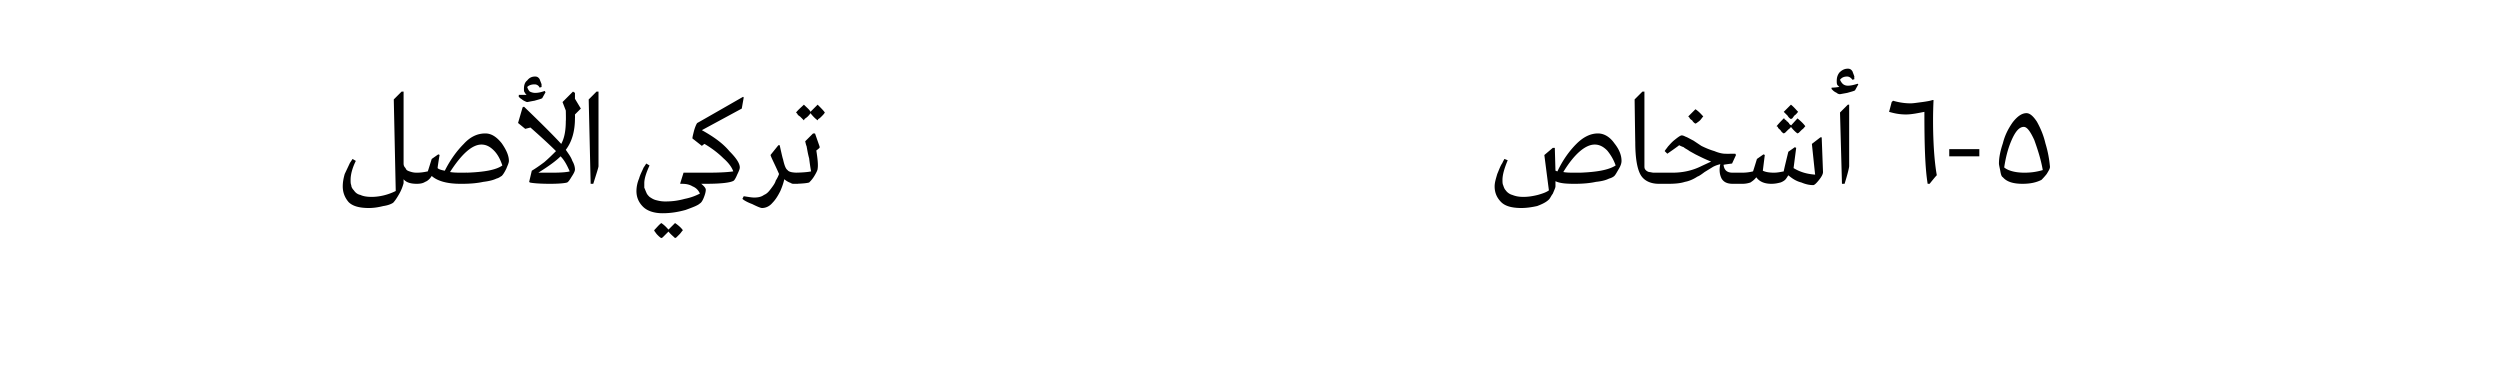 <svg xmlns="http://www.w3.org/2000/svg" width="382.2" height="59.8" viewBox="0 -3 382.2 59.8" xmlns:v="https://vecta.io/nano"><path d="M56.4 28.8c-1.5 0-2.5-.3-3.1-.9-.6-.7-.9-1.5-.9-2.4 0-.6.1-1.2.3-1.9l.8-1.7c-.02.04.4-.6.4-.6l.5.3c-.6 1.2-.8 2.2-.8 2.9 0 .3 0 .6.1.8 0 .3.2.6.4.8.2.3.5.6 1 .7.4.2 1 .3 1.7.3 1.2 0 2.5-.3 3.7-.9 0-.04-.3-14-.3-14l1.2-1.2h.3v11c0 .3.1.5.3.7.1.3.3.4.6.5s.6.2 1.1.2a5.26 5.26 0 0 1 .3.1V25s-.28.1-.3.1c-.9 0-1.6-.2-2-.7v.6a6.76 6.76 0 0 1-.7 1.7c-.4.7-.7 1.1-.9 1.3-.3.2-.8.4-1.5.5-.8.2-1.5.3-2.2.3zM71 23.4s.44-.02.4 0c2.6-.1 4.4-.4 5.4-1.1-.3-.9-.7-1.7-1.3-2.3s-1.2-.9-1.9-.9c-1.4 0-3 1.4-4.8 4.2.6.1 1.2.1 1.9.1-.04 0 .3 0 .3 0zm-.3 1.7h-.3c-2 0-3.5-.4-4.4-1.2-.3.5-.7.8-1 .9-.3.2-.7.3-1.3.3.02 0-.3-.1-.3-.1v-1.5s.32-.1.3-.1c.7 0 1.2-.1 1.7-.2 0 .04.6-1.9.6-1.9l1-.7s.2.06.2.1c-.2 1.2-.3 1.9-.3 2 .2.2.6.3 1.1.4.8-1.6 1.8-3 2.9-4.1 1-1.1 2.1-1.6 3.3-1.6.9 0 1.7.5 2.5 1.5.7 1 1.1 1.9 1.1 2.7 0 .3-.2.7-.4 1.2-.3.6-.5.9-.7 1.1-.2.1-.4.3-.8.4-.4.2-1.1.4-2 .5-.9.2-2 .3-3.2.3zM82.9 12c-.1.1-.5.2-1.2.4-.6.1-1 .2-1.1.2s-.3-.1-.5-.2-.4-.3-.6-.4c.04 0-.2-.2-.2-.2s.04-.26 0-.3h1.2c-.1-.1-.2-.2-.3-.4-.1-.1-.1-.3-.1-.5 0-.5.1-1 .5-1.3.3-.4.7-.6 1.2-.6.3 0 .5.1.7.4.1.3.2.5.3.8-.02 0 0 .4 0 .4s-.26.08-.3.1a.82.82 0 0 0-.8-.5c-.4 0-.8.1-1.1.4.1.3.2.5.4.7.2.1.5.2.8.2.5 0 .9-.1 1.5-.3-.02.04.1.2.1.2l-.5.9zm3.8 12.9c-.3.1-1.2.2-2.6.2-1.6 0-2.7-.1-3.1-.2.02.02-.1-.1-.1-.1l.4-1.7c.5-.3 1.1-.7 1.9-1.3.7-.6 1.3-1.2 1.8-1.7-.9-.9-2.2-2.1-3.9-3.6-.04 0-.8.2-.8.2l-1.1-.9.7-2.4s.18-.06.2-.1c2.7 2.6 4.6 4.5 5.7 5.7.5-.9.7-2.1.7-3.5.04-.04 0-1.6 0-1.6l-.5-1.3 1.6-1.6.3.2v.9l.9 1.5-.9.9s.02.58 0 .6c0 1.8-.4 3.5-1.4 4.8.4.6.8 1.1 1 1.7.3.5.4 1 .4 1.3 0 .2-.1.5-.5 1.1-.3.5-.5.8-.7.9zm-2.2-1.5c1.4 0 2.3-.1 2.6-.2-.4-.9-.8-1.7-1.4-2.3-.7.7-1.8 1.5-3.4 2.5h2.2zm7-12.4v11.4c0 .2-.3 1.1-.8 2.7h-.4L90 12.2c0 .02 1.2-1.2 1.2-1.2h.3zm9.8 18.6c-1.4 0-2.4-.4-3-1-.7-.7-1-1.5-1-2.4a4.98 4.98 0 0 1 .4-1.9c.2-.7.5-1.2.7-1.7 0 .04.4-.6.4-.6l.5.3c-.5 1.1-.8 2-.8 2.7v.7c.1.2.2.5.3.7.1.3.3.5.5.7.3.2.6.4 1 .5s.8.2 1.4.2c1 0 1.9-.1 3-.4 1-.2 1.7-.5 2.3-.8a1.98 1.98 0 0 0-1.1-1.1c-.5-.3-1-.4-1.7-.4h-.2V25l.5-1.6h3.7c2 0 3.3-.1 3.9-.2-.2-.6-.7-1.3-1.5-2-.7-.7-1.7-1.5-2.9-2.2 0-.02-.4.3-.4.3l-1.4-1.1c-.1 0 0-.4.2-1.2.2-.7.4-1.1.5-1.2 0 .02 7-4 7-4l.1.1-.3 1.7-6.1 3.3c1.8 1 3.2 2 4.2 3.2 1.1 1.1 1.6 1.9 1.6 2.5 0 .2-.1.5-.4 1.1-.2.5-.4.8-.5.9-.4.3-1.8.5-4.3.5h-.7c.5.4.7.7.7.9 0 .3-.1.7-.3 1.2s-.4.8-.6.9c-.3.3-1.1.6-2.2 1-1.1.3-2.2.5-3.5.5zm1.9 1.5c.6.4 1 .8 1.2 1.1-.2.2-.3.4-.5.6l-.5.5-.2.1c-.3-.3-.7-.6-1-1l-.9.9-.2.1c-.2-.1-.4-.3-.6-.5s-.3-.4-.4-.5l-.1-.2c.4-.4.7-.8 1.1-1.1.6.4.9.8 1.1 1-.02.02 1-1 1-1s.02-.02 0 0zm13.3-2.3c-.2 0-.7-.2-1.5-.6-.8-.3-1.3-.6-1.5-.8l.2-.4c.7.1 1.2.2 1.6.2.6 0 1.1-.1 1.5-.4.5-.2.8-.6 1.1-1s.6-.8.7-1.2a4.67 4.67 0 0 0 .5-1c-.7-1.6-1.2-2.5-1.3-2.9 0-.02 1.2-1.5 1.2-1.5h.2s.46 2.12.5 2.1c.2.9.4 1.5.7 1.7.2.3.8.4 1.6.4-.02 0 .3.1.3.1V25l-.3.1h-.3c-.6 0-1.2-.2-1.8-.7-.1.5-.3 1.1-.6 1.8-.3.6-.7 1.3-1.2 1.8-.5.6-1.1.8-1.6.8zM125 13c.5.5.9.9 1.1 1.2-.1.2-.3.4-.5.6s-.3.3-.5.4l-.1.2c-.4-.3-.7-.6-1.1-1.1-.1.2-.3.4-.4.5-.2.2-.4.3-.5.4l-.1.2-.6-.6c-.2-.1-.4-.3-.4-.4l-.2-.2c.4-.5.8-.8 1.2-1.2.5.5.9.8 1 1.1L125 13s-.04.04 0 0zm-1.3 11.9c-.3.1-1.2.2-2.5.2-.02 0-.3-.1-.3-.1v-1.5s.28-.1.3-.1c1.4 0 2.4-.1 2.8-.2-.1-.5-.2-1.2-.3-2-.2-.7-.3-1.4-.4-1.9-.04.04-.2-.7-.2-.7l1.2-1.2h.3l.7 2v.2s-.46.4-.5.4c.2 1.3.3 2.2.2 2.8 0 .2-.2.6-.5 1.1s-.6.8-.8 1zm117.4-1.5h.5c2.5-.1 4.3-.4 5.4-1.1-.3-.9-.8-1.7-1.3-2.3-.6-.6-1.2-.9-1.9-.9-1.4 0-3.1 1.4-4.8 4.2.5.1 1.1.1 1.8.1h.3zm-8.5 5.4c-1.5 0-2.5-.3-3.1-.9-.7-.7-1-1.5-1-2.4 0-.6.2-1.2.4-1.9.3-.7.5-1.3.8-1.7-.05.02.3-.6.3-.6l.5.2c-.5 1.2-.8 2.2-.8 3 0 .3 0 .6.1.8.1.3.2.6.4.8.2.3.6.6 1 .7.5.2 1 .3 1.7.3s1.4-.1 2.2-.3c.7-.2 1.3-.4 1.7-.7-.01 0-.7-5.4-.7-5.4l1.3-1.1s.27.02.3 0l.1 3.5c.1 0 .2.1.3.1.8-1.7 1.8-3.1 2.9-4.2s2.2-1.6 3.3-1.6c.9 0 1.8.5 2.5 1.5.8 1 1.1 1.9 1.1 2.7 0 .3-.1.7-.4 1.2s-.5.9-.7 1.1c-.1.1-.4.3-.8.4-.4.2-1 .4-2 .5-.9.2-2 .3-3.2.3h-.2c-1.3 0-2.2-.1-2.8-.4v.8c0 .2-.2.6-.4 1.1-.3.4-.4.7-.6.9-.4.4-1 .7-1.8 1-.9.2-1.7.3-2.4.3zm21-3.7c-1.3 0-2.3-.5-2.8-1.4s-.8-2.5-.8-5c-.01.02-.1-6.5-.1-6.5l1.2-1.2h.3v11.4c0 .2 0 .4.2.6.1.1.2.2.5.3.2 0 .5.1.7.1h.8c.01 0 .3.1.3.1V25l-.3.1zm5.6-9.2c-.2-.1-.4-.3-.5-.5-.2-.1-.4-.3-.4-.4l-.2-.2 1.1-1.1c.6.4.9.8 1.2 1.1-.2.2-.3.4-.5.6s-.4.3-.5.4l-.2.1zm.3 8.1c-.6.4-1.3.7-1.9.8-.6.2-1.4.3-2.5.3h-1.5l-.3-.1v-1.5l.3-.1h2.1c1.5 0 3-.3 4.4-1l1.5-.7c-.8-.3-1.6-.7-2.4-1.1l-.9-.5c-.4-.3-.7-.4-.9-.6-.3-.1-.5-.2-.7-.3.03.04-1.8 1.3-1.8 1.3l-.4-.4c.1-.2.3-.4.5-.7.2-.2.5-.6 1-1s.9-.7 1.1-.7.4.1.6.2c.3.1.6.3 1.2.6l1.2.8c.6.3 1.3.6 2 .8.7.3 1.3.4 1.6.4.03.02 1.6 0 1.6 0l.1.2-.6 1.3s-1.27.16-1.3.2c.1.8.5 1.2 1.4 1.2-.05 0 1.5 0 1.5 0l.3.1V25l-.3.1h-1.5c-.9 0-1.4-.3-1.7-.8-.3-.6-.4-1.3-.2-2.2-.4.1-.7.2-1.1.4l-1.3.8c-.4.3-.8.6-1.1.7zm14.3-8.8c-.2-.1-.4-.3-.5-.5l-.6-.6 1.1-1.1c.5.4.8.8 1.1 1.1-.2.2-.3.4-.5.5-.2.2-.3.4-.4.5l-.2.1zm1 2.2c-.3-.2-.7-.6-1-1-.1.2-.3.3-.5.5l-.4.4-.2.1c-.2-.1-.4-.3-.5-.5-.2-.2-.4-.3-.4-.5l-.2-.1c.4-.5.8-.9 1.1-1.2h.1c0 .1 0 .1.1.2.1 0 .1.1.2.1 0 .1.1.2.2.2.1.1.1.2.2.2 0 .1.1.2.1.2.1.1.1.1.2.1v.1l1-1.1c.6.5.9.8 1.2 1.2-.2.2-.3.4-.5.5l-.5.5-.2.1zm2.4 7.9c-.5 0-1.1-.1-1.8-.4-.8-.2-1.4-.6-2-1.1-.2.3-.3.5-.5.7-.1.1-.4.3-.7.4-.4.1-.8.2-1.4.2-1 0-1.8-.3-2.3-1-.3.4-.6.6-.9.8a3.73 3.73 0 0 1-1.2.2c-.05 0-.4-.1-.4-.1v-1.5s.35-.1.4-.1a6.96 6.96 0 0 0 1.6-.2c.01.04.6-1.9.6-1.9l1-.7s.2.08.2.1l-.3 2.4c.4.2 1 .3 1.7.3.5 0 1-.1 1.5-.2-.05.04.7-3 .7-3l1-.7s.2.12.2.1l-.4 3.1c1 .6 2 .9 3.3 1-.01.02-.5-4.7-.5-4.7l1.3-1h.2l.2 5.3c0 .3-.2.7-.6 1.2s-.7.8-.9.8zm6.4-14.5c-.1.1-.5.2-1.2.4l-1.1.2s-.3 0-.5-.2c-.2-.1-.4-.2-.6-.4.03.02-.2-.2-.2-.2s.03-.24 0-.2c.6 0 1-.1 1.2-.1l-.3-.3c-.1-.2-.1-.4-.1-.6 0-.5.1-.9.4-1.3.4-.4.8-.6 1.3-.6.3 0 .5.1.7.4l.3.8c-.05.04 0 .4 0 .4s-.27.1-.3.1c-.2-.3-.5-.5-.8-.5-.4 0-.8.1-1.1.5.1.2.2.4.4.6s.5.3.8.3c.4 0 .9-.1 1.5-.3a.88.88 0 0 1 .1.1l-.5.9zm-.9 11.6c0 .2-.2 1.1-.7 2.7h-.4l-.3-10.9 1.2-1.2h.2v9.4s.03.04 0 0zm12.3 2.7h-.3c-.4-2.4-.5-6.1-.5-11-1 .2-2 .4-2.8.4-1.1 0-1.9-.2-2.6-.4.01 0 .4-1.5.4-1.5s.2-.18.2-.2c.7.2 1.6.4 2.7.4.4 0 1-.1 1.8-.2.7-.1 1.3-.2 1.5-.3h.2c-.1 2.1-.1 4.3 0 6.5s.3 3.9.5 5c-.05-.02-1.1 1.3-1.1 1.3zm7.6-4.2H298v-1.1h4.6v1.1zm9.5 3.6c-.8.4-1.7.6-2.9.6-1.4 0-2.4-.3-3-1-.2-.1-.3-.4-.4-1-.1-.5-.2-.9-.2-1.1 0-.9.2-1.9.6-3.1.3-1.2.8-2.2 1.5-3.2.7-.9 1.4-1.4 2.1-1.4.5 0 1 .4 1.6 1.3.5.9 1 2 1.3 3.3.4 1.3.6 2.5.7 3.6 0 .3-.2.6-.5 1.1a10.53 10.53 0 0 1-.8.9zm-5.7-1.9c.6.5 1.7.8 3.1.8.9 0 1.8-.1 2.8-.4-.3-1.7-.8-3.2-1.3-4.6-.6-1.3-1.1-2-1.6-2-.7 0-1.3.7-1.9 2.1s-.9 2.8-1.1 4.1z"/></svg>